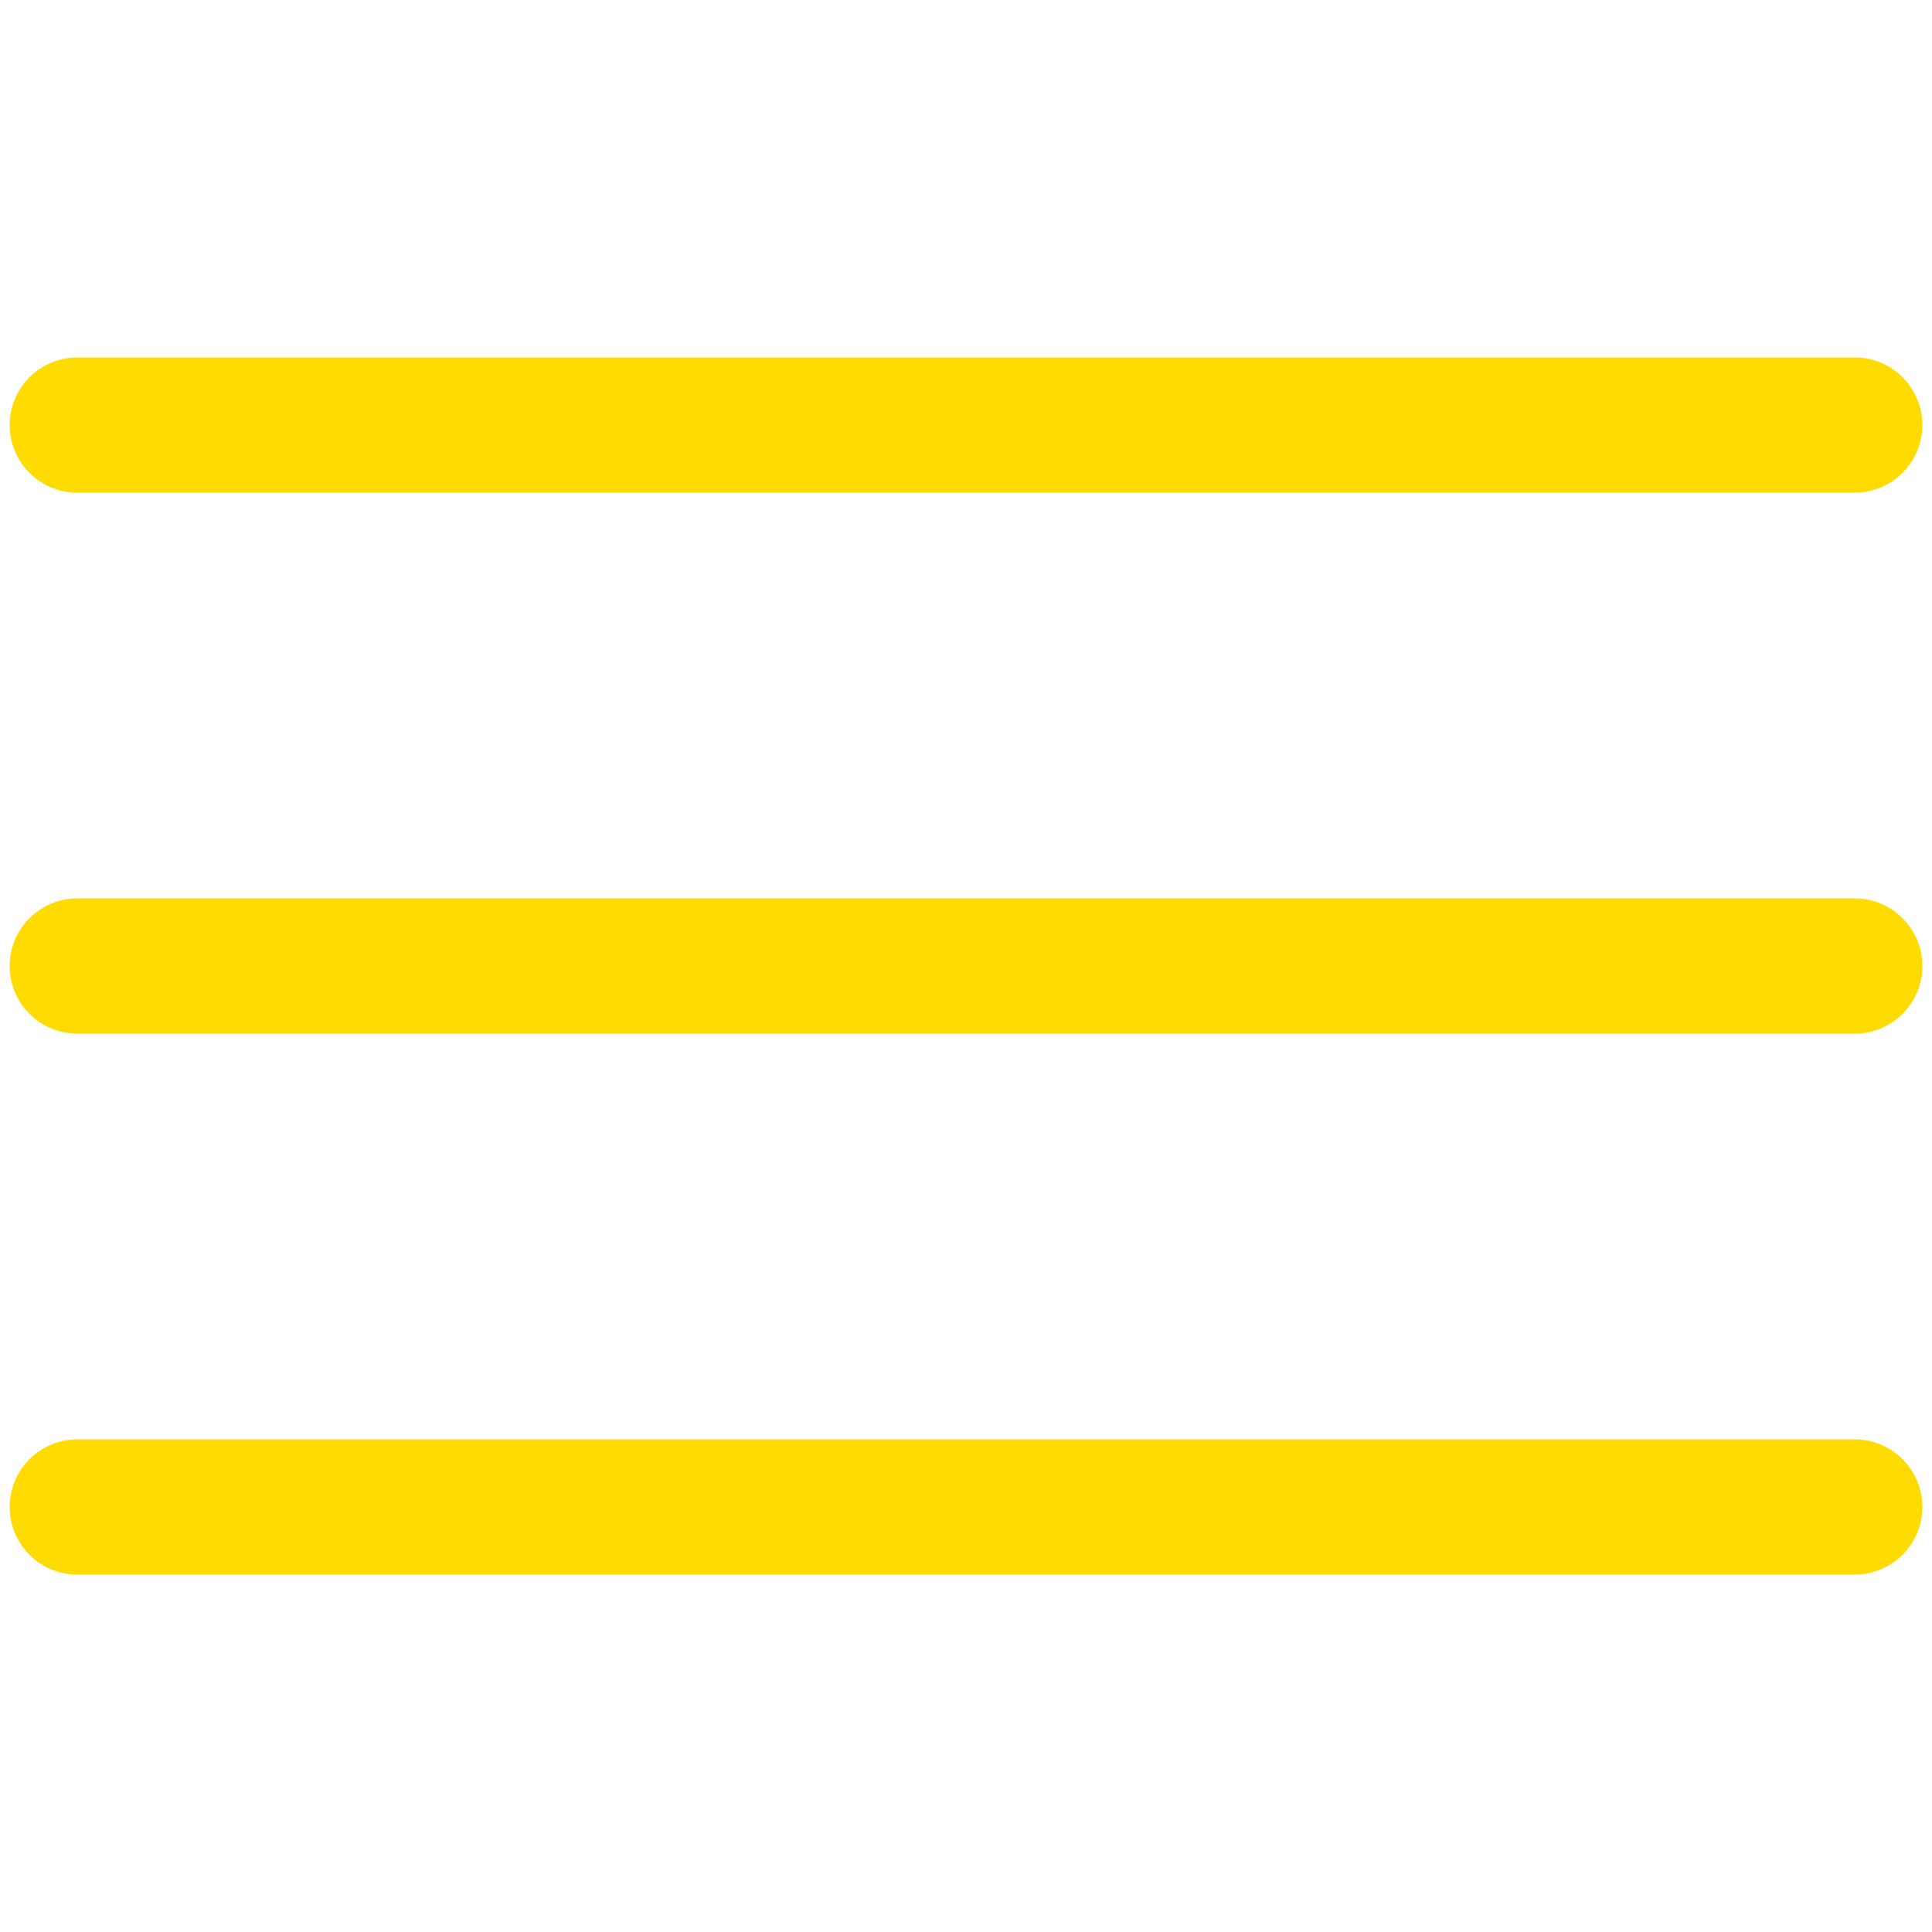 <?xml version="1.0" encoding="UTF-8"?> <svg xmlns="http://www.w3.org/2000/svg" width="100" height="100" viewBox="0 0 100 100" fill="none"><path d="M4 22H96" stroke="#FFDB01" stroke-width="7" stroke-linecap="round"></path><path d="M4 50.001H96" stroke="#FFDB01" stroke-width="7" stroke-linecap="round"></path><path d="M4 78H96" stroke="#FFDB01" stroke-width="7" stroke-linecap="round"></path></svg> 